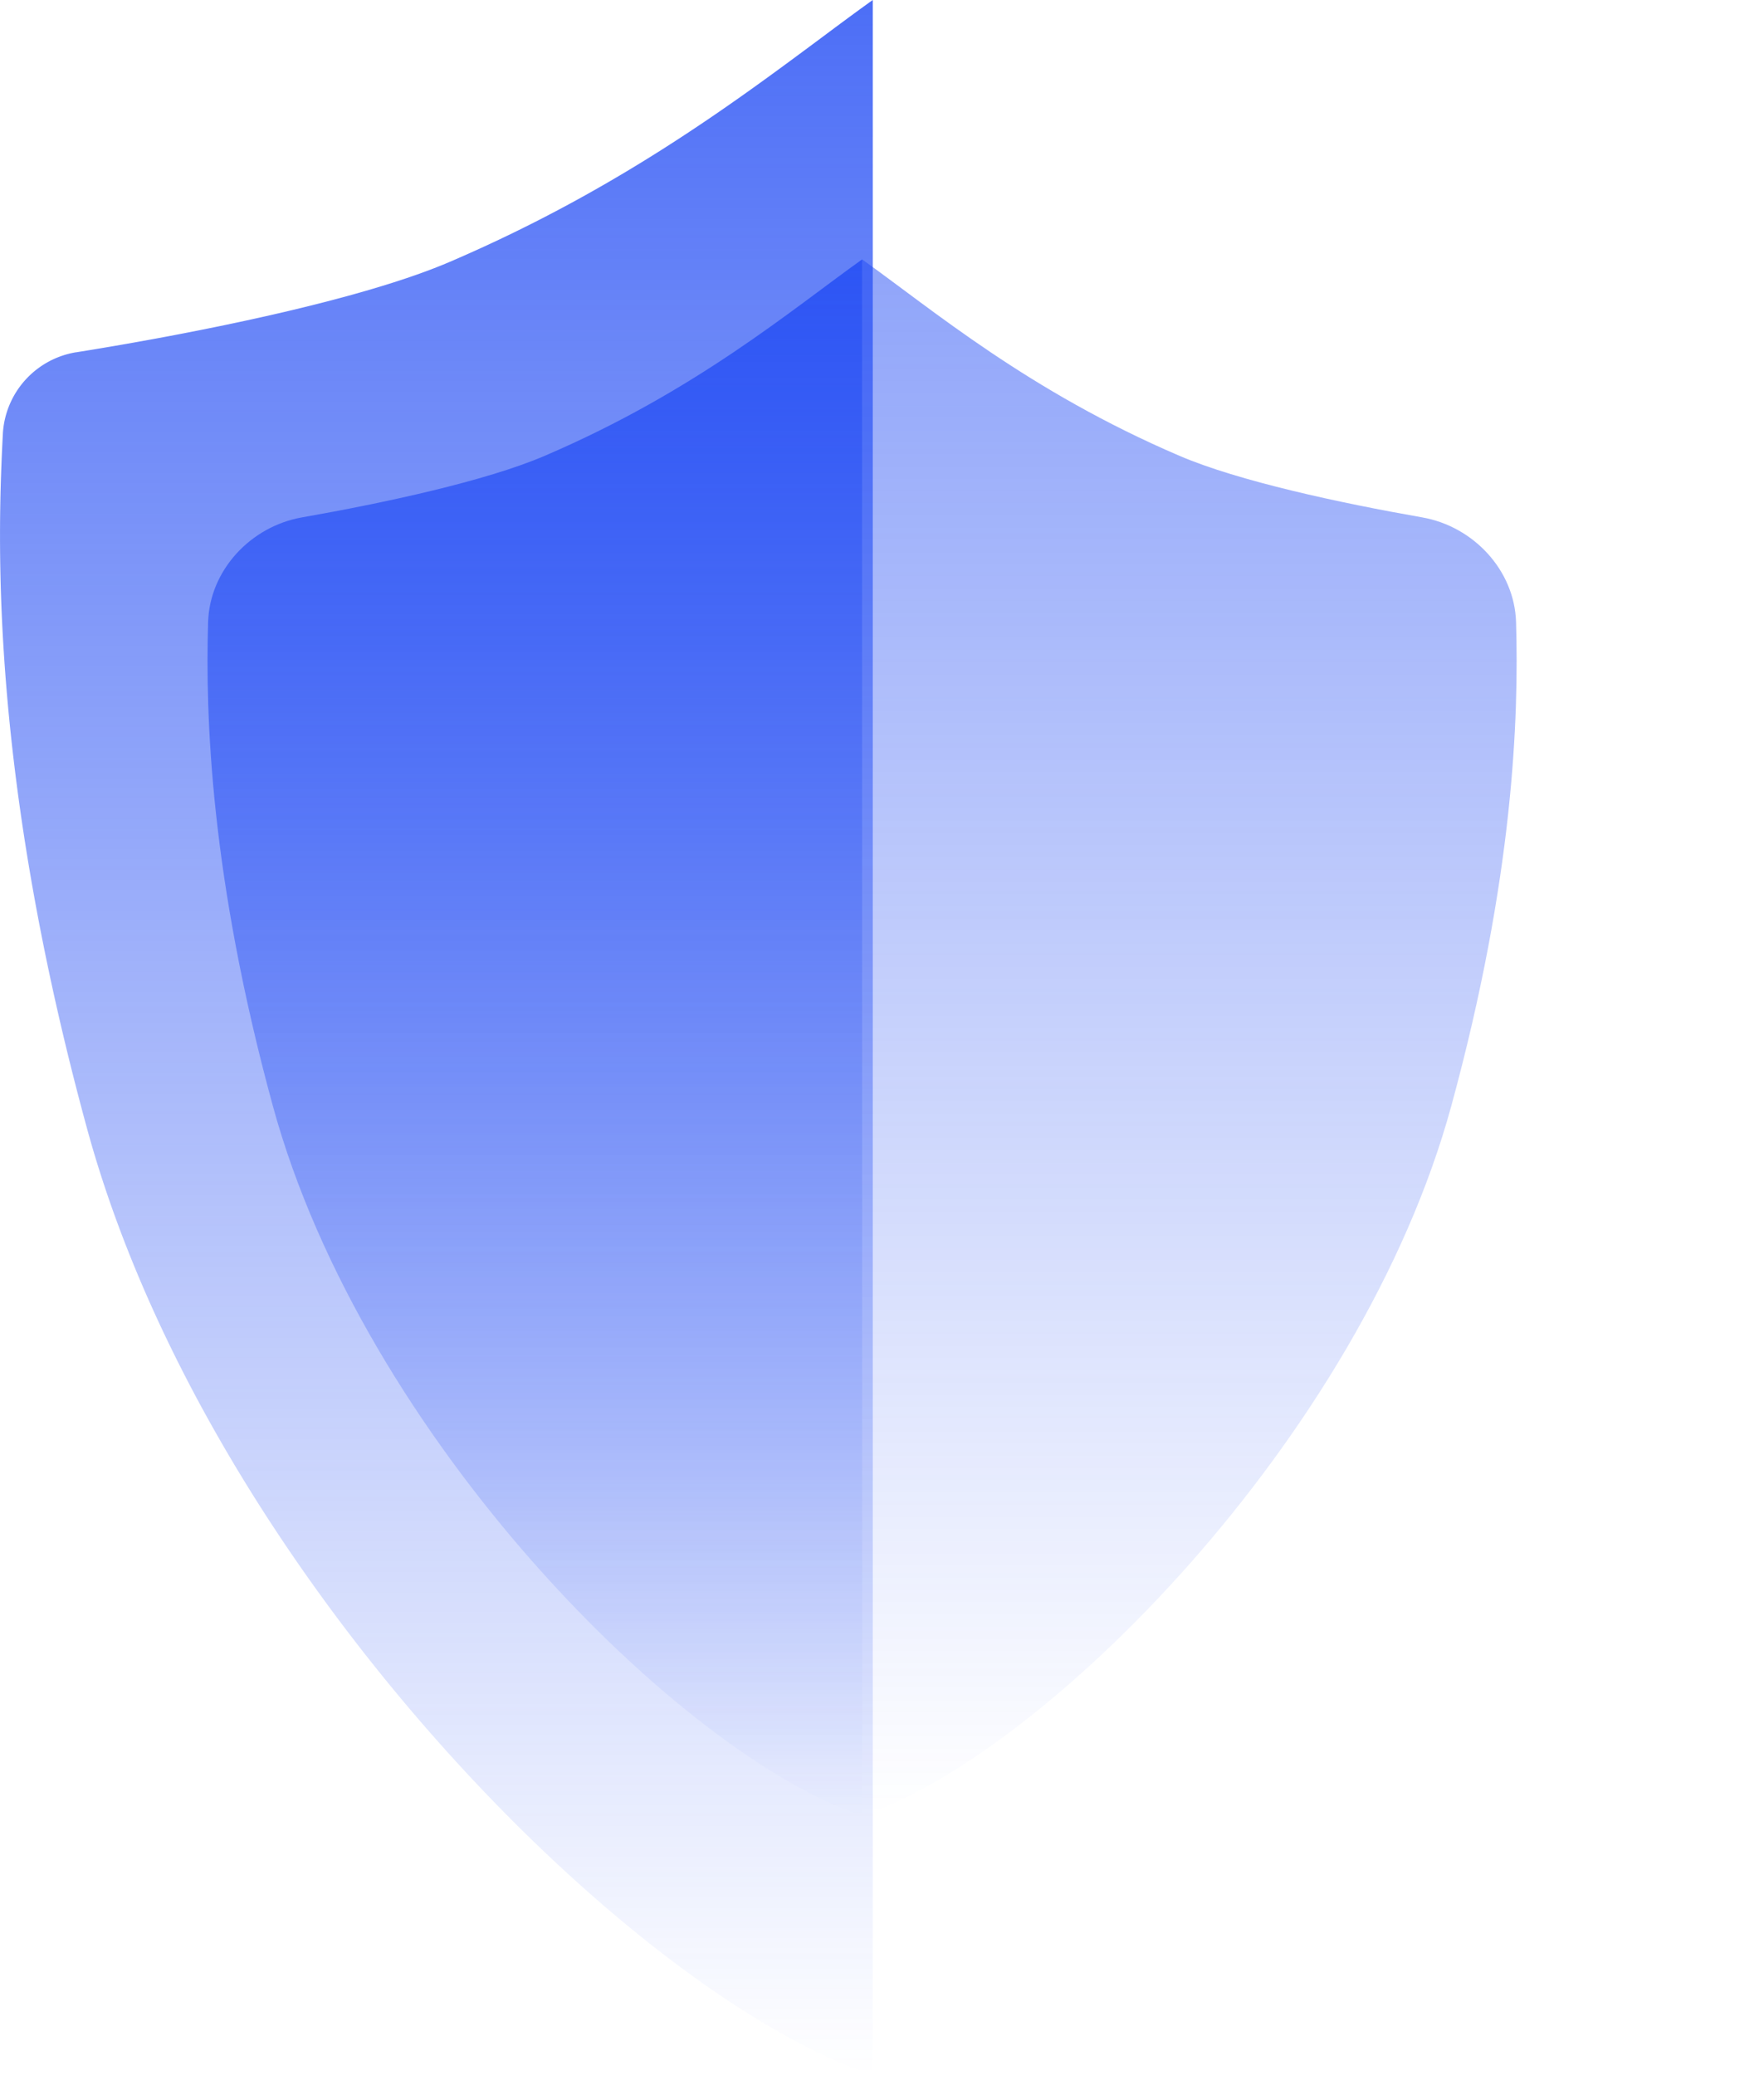 <svg fill="none" height="40" width="34" xmlns="http://www.w3.org/2000/svg" xmlns:xlink="http://www.w3.org/1999/xlink"><linearGradient id="a"><stop offset="0" stop-color="#204af4" stop-opacity=".8"/><stop offset="1" stop-color="#204af4" stop-opacity="0"/></linearGradient><linearGradient id="b" gradientUnits="userSpaceOnUse" x1="16.822" x2="16.822" xlink:href="#a" y1="0" y2="40"/><linearGradient id="c" gradientUnits="userSpaceOnUse" x1="10.308" x2="10.308" xlink:href="#a" y1="5" y2="35"/><linearGradient id="d" gradientUnits="userSpaceOnUse" x1="22.924" x2="22.924" y1="5" y2="35"><stop offset="0" stop-color="#204af4" stop-opacity=".5"/><stop offset="1" stop-color="#204af4" stop-opacity="0"/></linearGradient><path d="m1.468 6.791c2.199-.352 5.437-.988 7.198-1.742 3.207-1.375 5.443-3.04 7.146-4.306.359-.268.694-.517 1.01-.743v40c-4.66-1.553-12.815-9.709-15.146-18.252-1.834-6.728-1.74-11.14-1.62-13.401a1.687 1.687 0 0 1 1.412-1.557z" fill="url(#b)"/><path d="m32.176 6.791c-2.2-.352-5.438-.988-7.199-1.742-3.207-1.375-5.442-3.04-7.145-4.306a67.459 67.459 0 0 0 -1.01-.743v40c4.66-1.553 12.815-9.709 15.145-18.252 1.835-6.727 1.742-11.14 1.62-13.401a1.687 1.687 0 0 0 -1.411-1.556z" fill="url(#b)"/><path d="m10.5 8.786c-1.14.489-3.102.91-4.679 1.187-.987.173-1.78 1.017-1.81 2.019-.054 1.84.047 4.92 1.246 9.319 1.748 6.407 7.864 12.524 11.36 13.689v-30c-1.36.97-3.205 2.538-6.117 3.786z" fill="url(#c)"/><path d="m22.733 8.786c1.139.489 3.101.91 4.678 1.187.987.173 1.78 1.017 1.81 2.019.054 1.84-.046 4.92-1.246 9.319-1.748 6.407-7.864 12.524-11.359 13.689v-30c1.36.97 3.204 2.538 6.117 3.786z" fill="url(#d)"/></svg>
